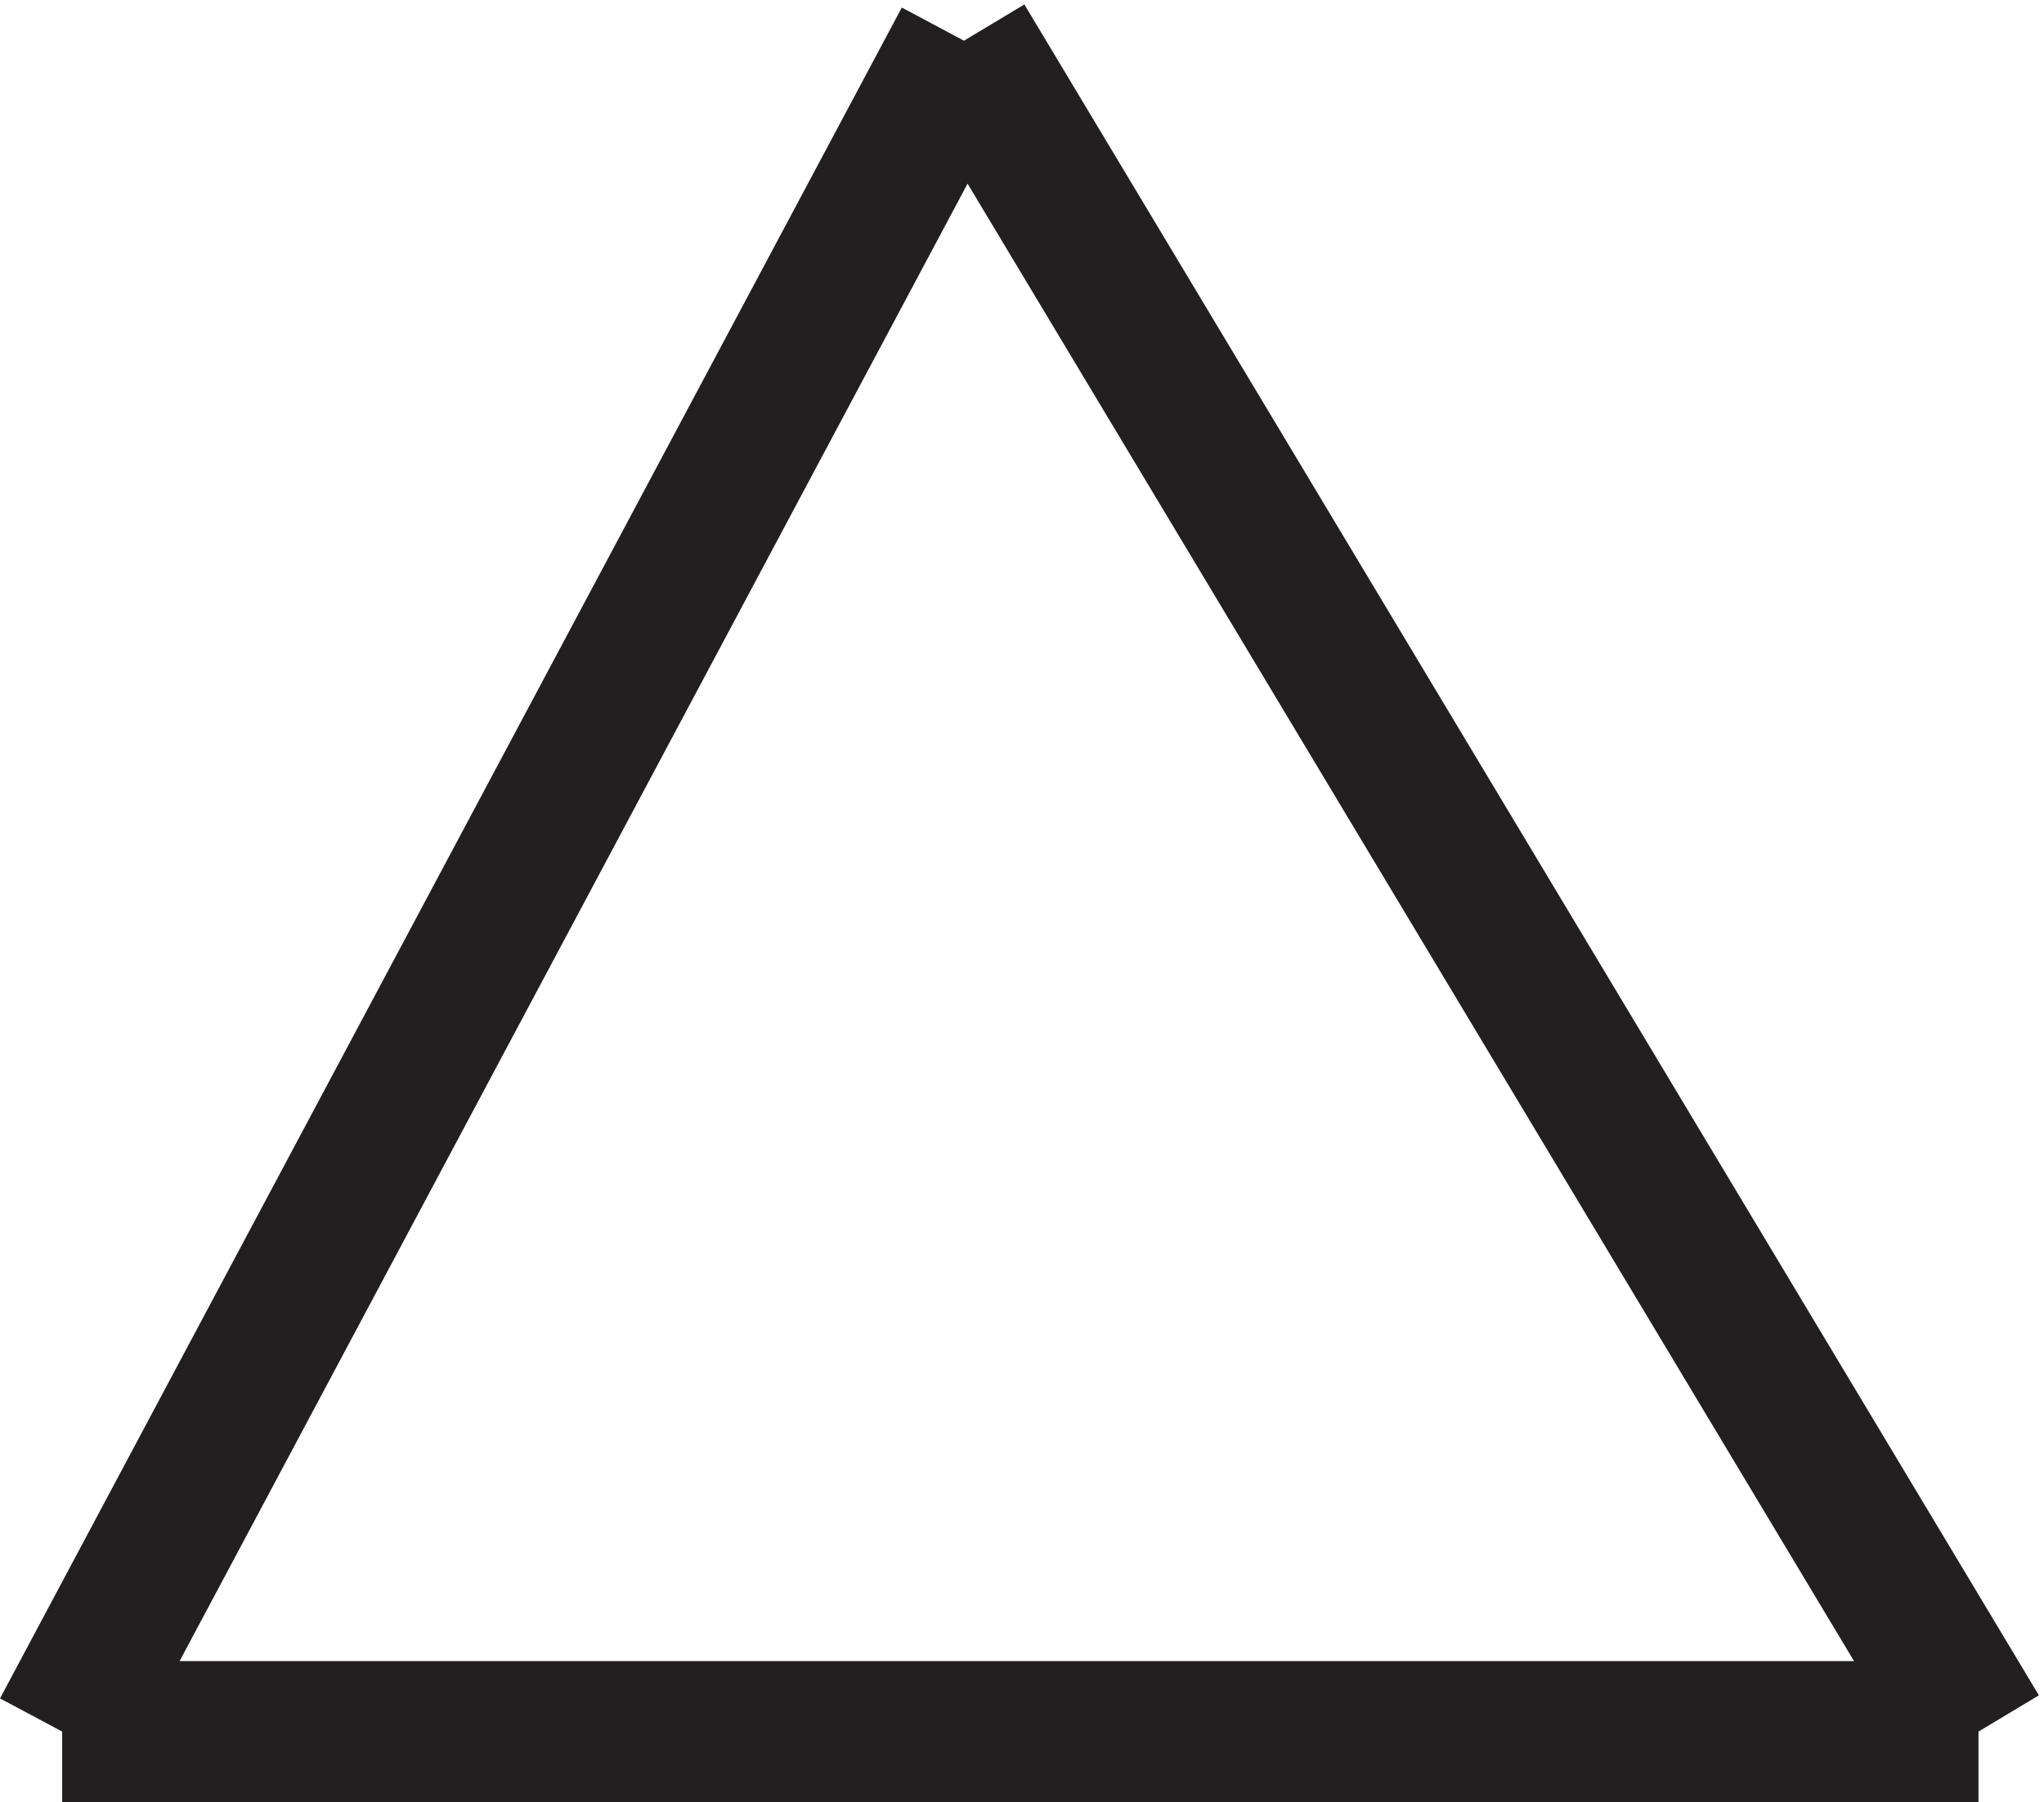 <svg xmlns="http://www.w3.org/2000/svg" xml:space="preserve" width="14.47" height="12.757"><path d="M105.332 3.668h-102m48 90-48-90m48 90 54-90" style="fill:none;stroke:#231f20;stroke-width:7.5;stroke-linecap:butt;stroke-linejoin:miter;stroke-miterlimit:10;stroke-dasharray:none;stroke-opacity:1" transform="matrix(.133 0 0 -.133 -.003 12.746)"/></svg>
